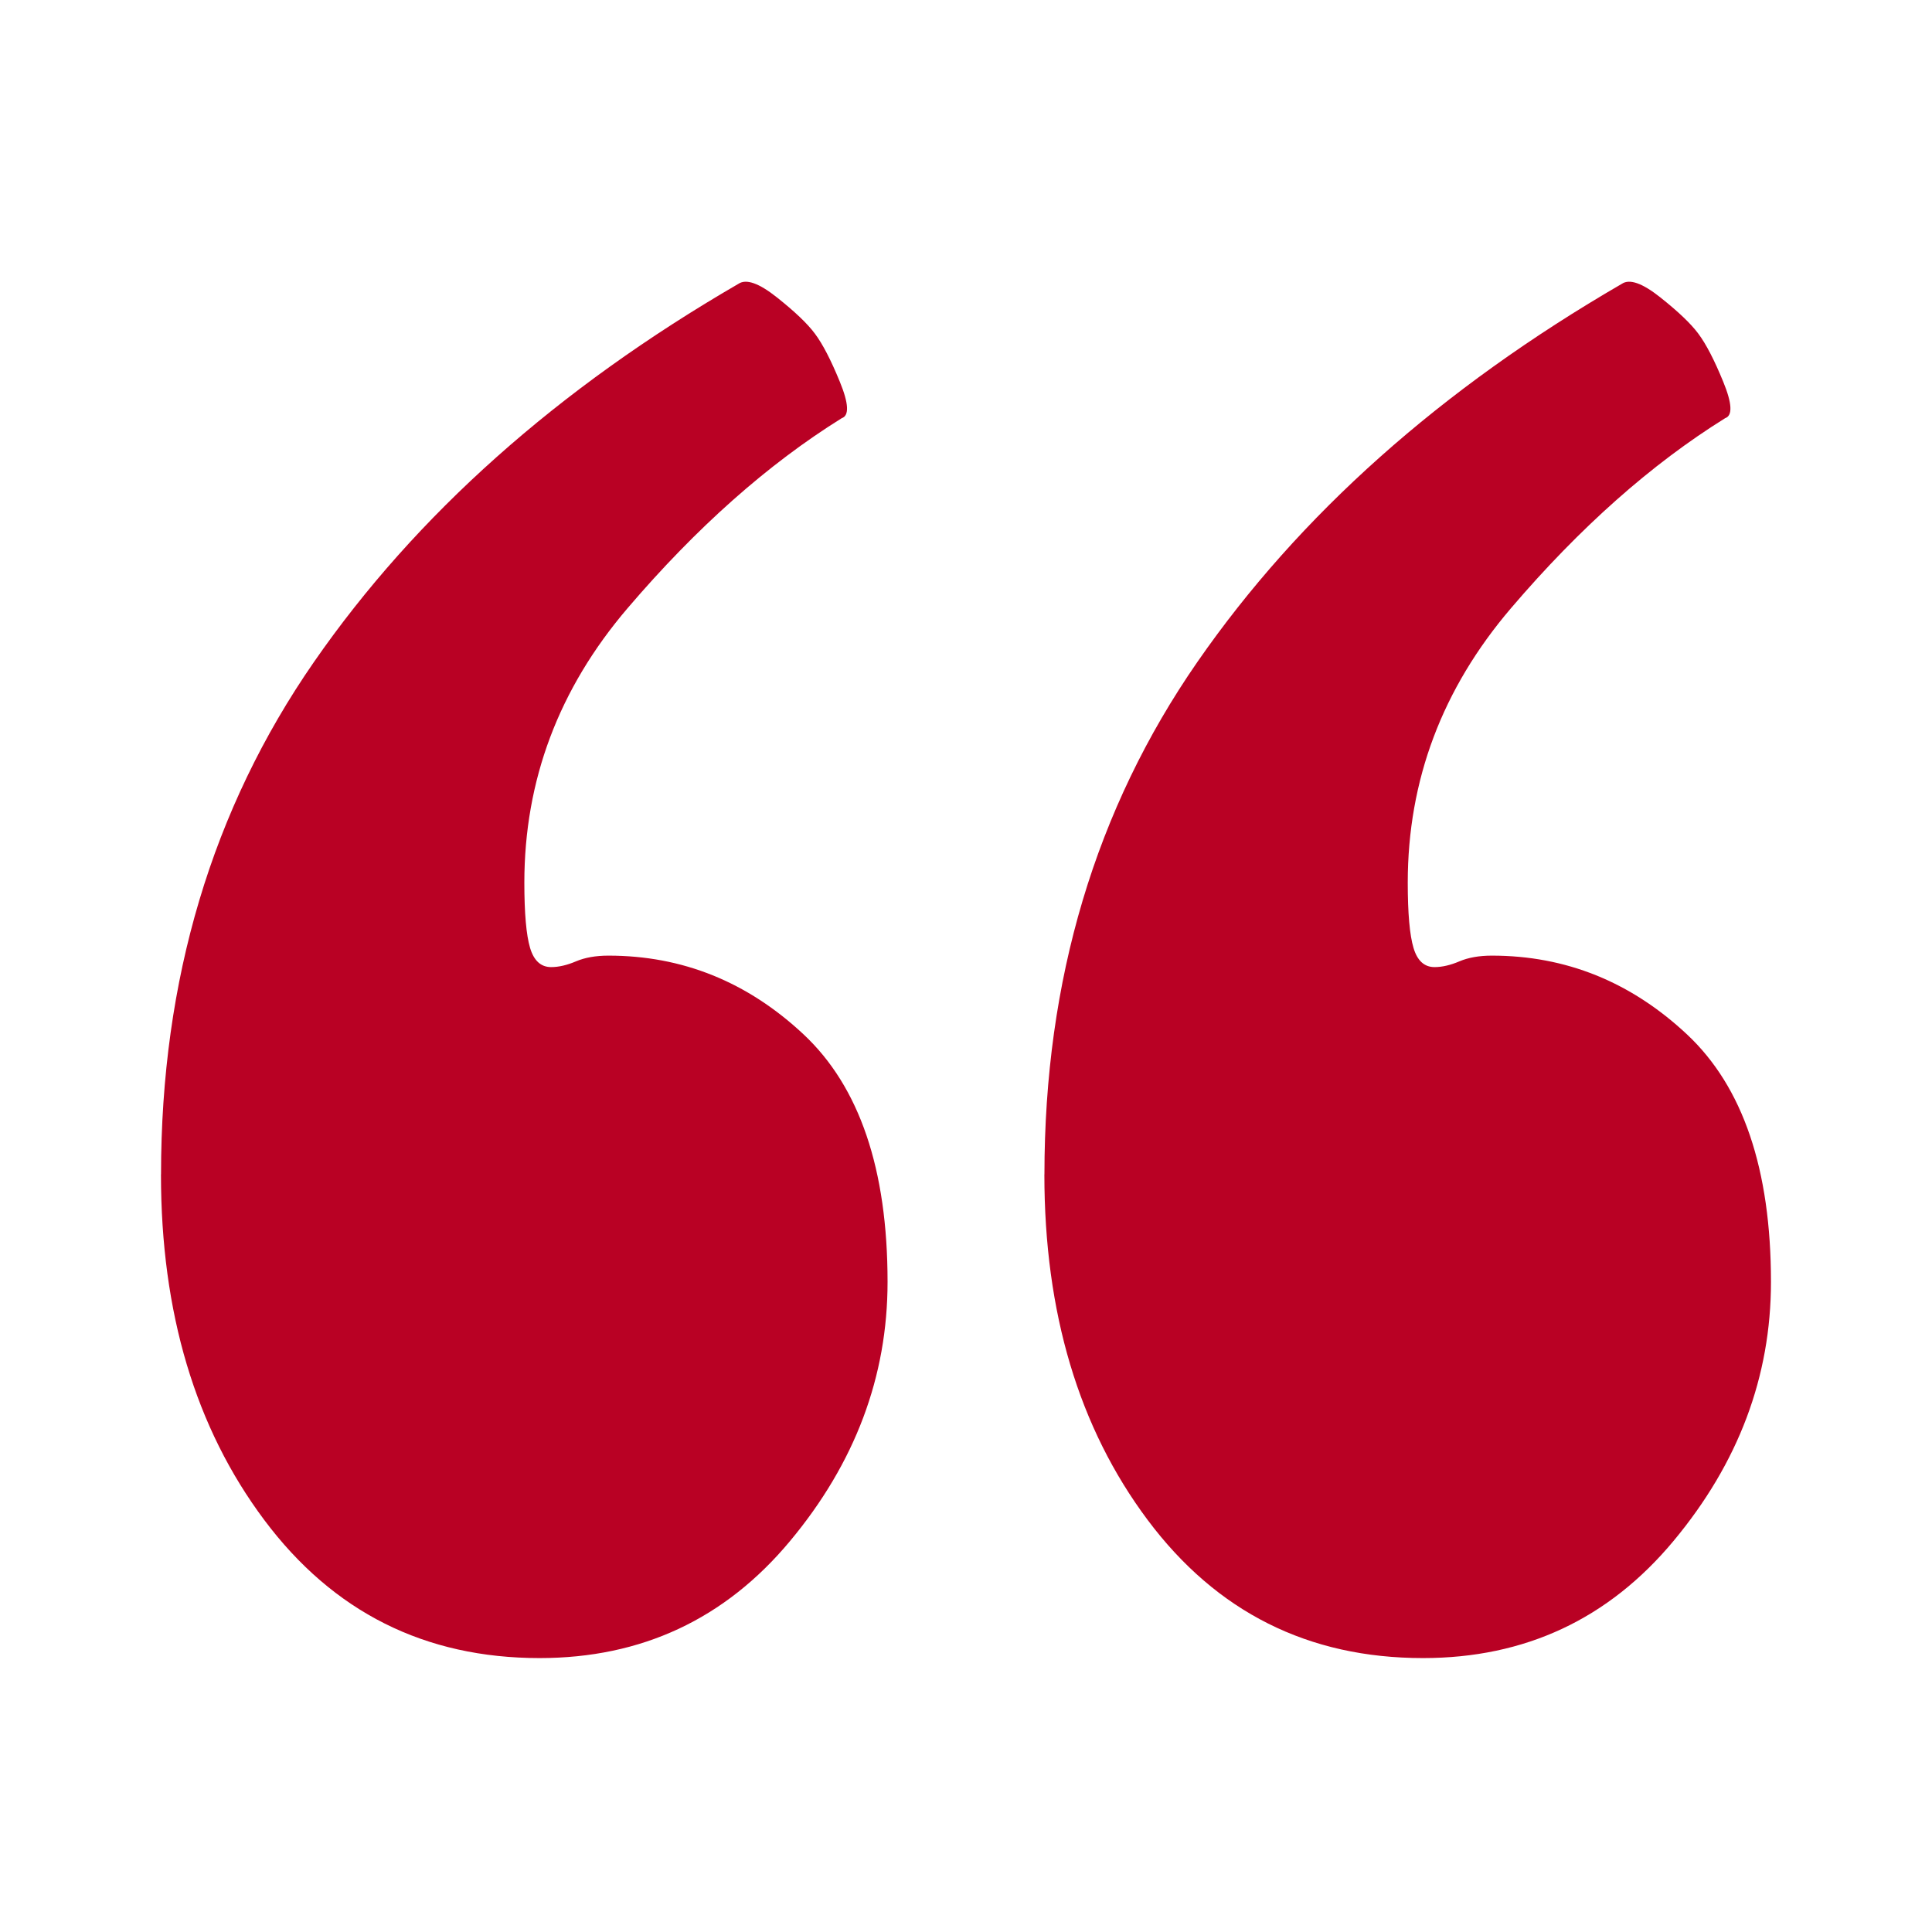 <svg width="60" height="60" viewBox="0 0 60 60" fill="none" xmlns="http://www.w3.org/2000/svg">
<g id="SVG">
<path id="Vector" d="M32.436 36.471C32.436 30.432 34.02 25.125 37.187 20.556C40.354 15.987 44.749 12.072 50.37 8.813C50.608 8.654 51.004 8.792 51.557 9.231C52.11 9.67 52.508 10.045 52.744 10.364C52.982 10.682 53.239 11.177 53.516 11.854C53.794 12.531 53.812 12.908 53.576 12.987C51.279 14.417 49.063 16.384 46.926 18.887C44.788 21.39 43.719 24.233 43.719 27.411C43.719 28.365 43.779 29.04 43.898 29.438C44.016 29.835 44.233 30.034 44.55 30.034C44.788 30.034 45.045 29.974 45.322 29.856C45.6 29.738 45.936 29.678 46.331 29.678C48.628 29.678 50.646 30.492 52.388 32.121C54.129 33.75 54.999 36.313 54.999 39.81C54.999 42.75 53.991 45.434 51.971 47.858C49.952 50.282 47.359 51.493 44.192 51.493C40.629 51.493 37.779 50.063 35.64 47.202C33.501 44.34 32.434 40.765 32.434 36.473L32.436 36.471ZM5.001 36.471C5.001 30.432 6.585 25.125 9.752 20.556C12.919 15.987 17.314 12.072 22.935 8.813C23.173 8.654 23.569 8.792 24.122 9.231C24.675 9.67 25.073 10.045 25.309 10.364C25.547 10.682 25.804 11.177 26.081 11.854C26.359 12.531 26.378 12.908 26.141 12.987C23.844 14.417 21.628 16.384 19.491 18.887C17.353 21.39 16.284 24.233 16.284 27.411C16.284 28.365 16.344 29.04 16.462 29.438C16.581 29.835 16.798 30.034 17.115 30.034C17.353 30.034 17.61 29.974 17.887 29.856C18.165 29.738 18.501 29.678 18.896 29.678C21.193 29.678 23.211 30.492 24.953 32.121C26.694 33.75 27.564 36.313 27.564 39.81C27.564 42.75 26.556 45.434 24.536 47.858C22.517 50.282 19.924 51.493 16.757 51.493C13.194 51.493 10.344 50.063 8.205 47.202C6.066 44.34 4.999 40.765 4.999 36.473L5.001 36.471Z" fill="#B90124"/>
</g>
</svg>
